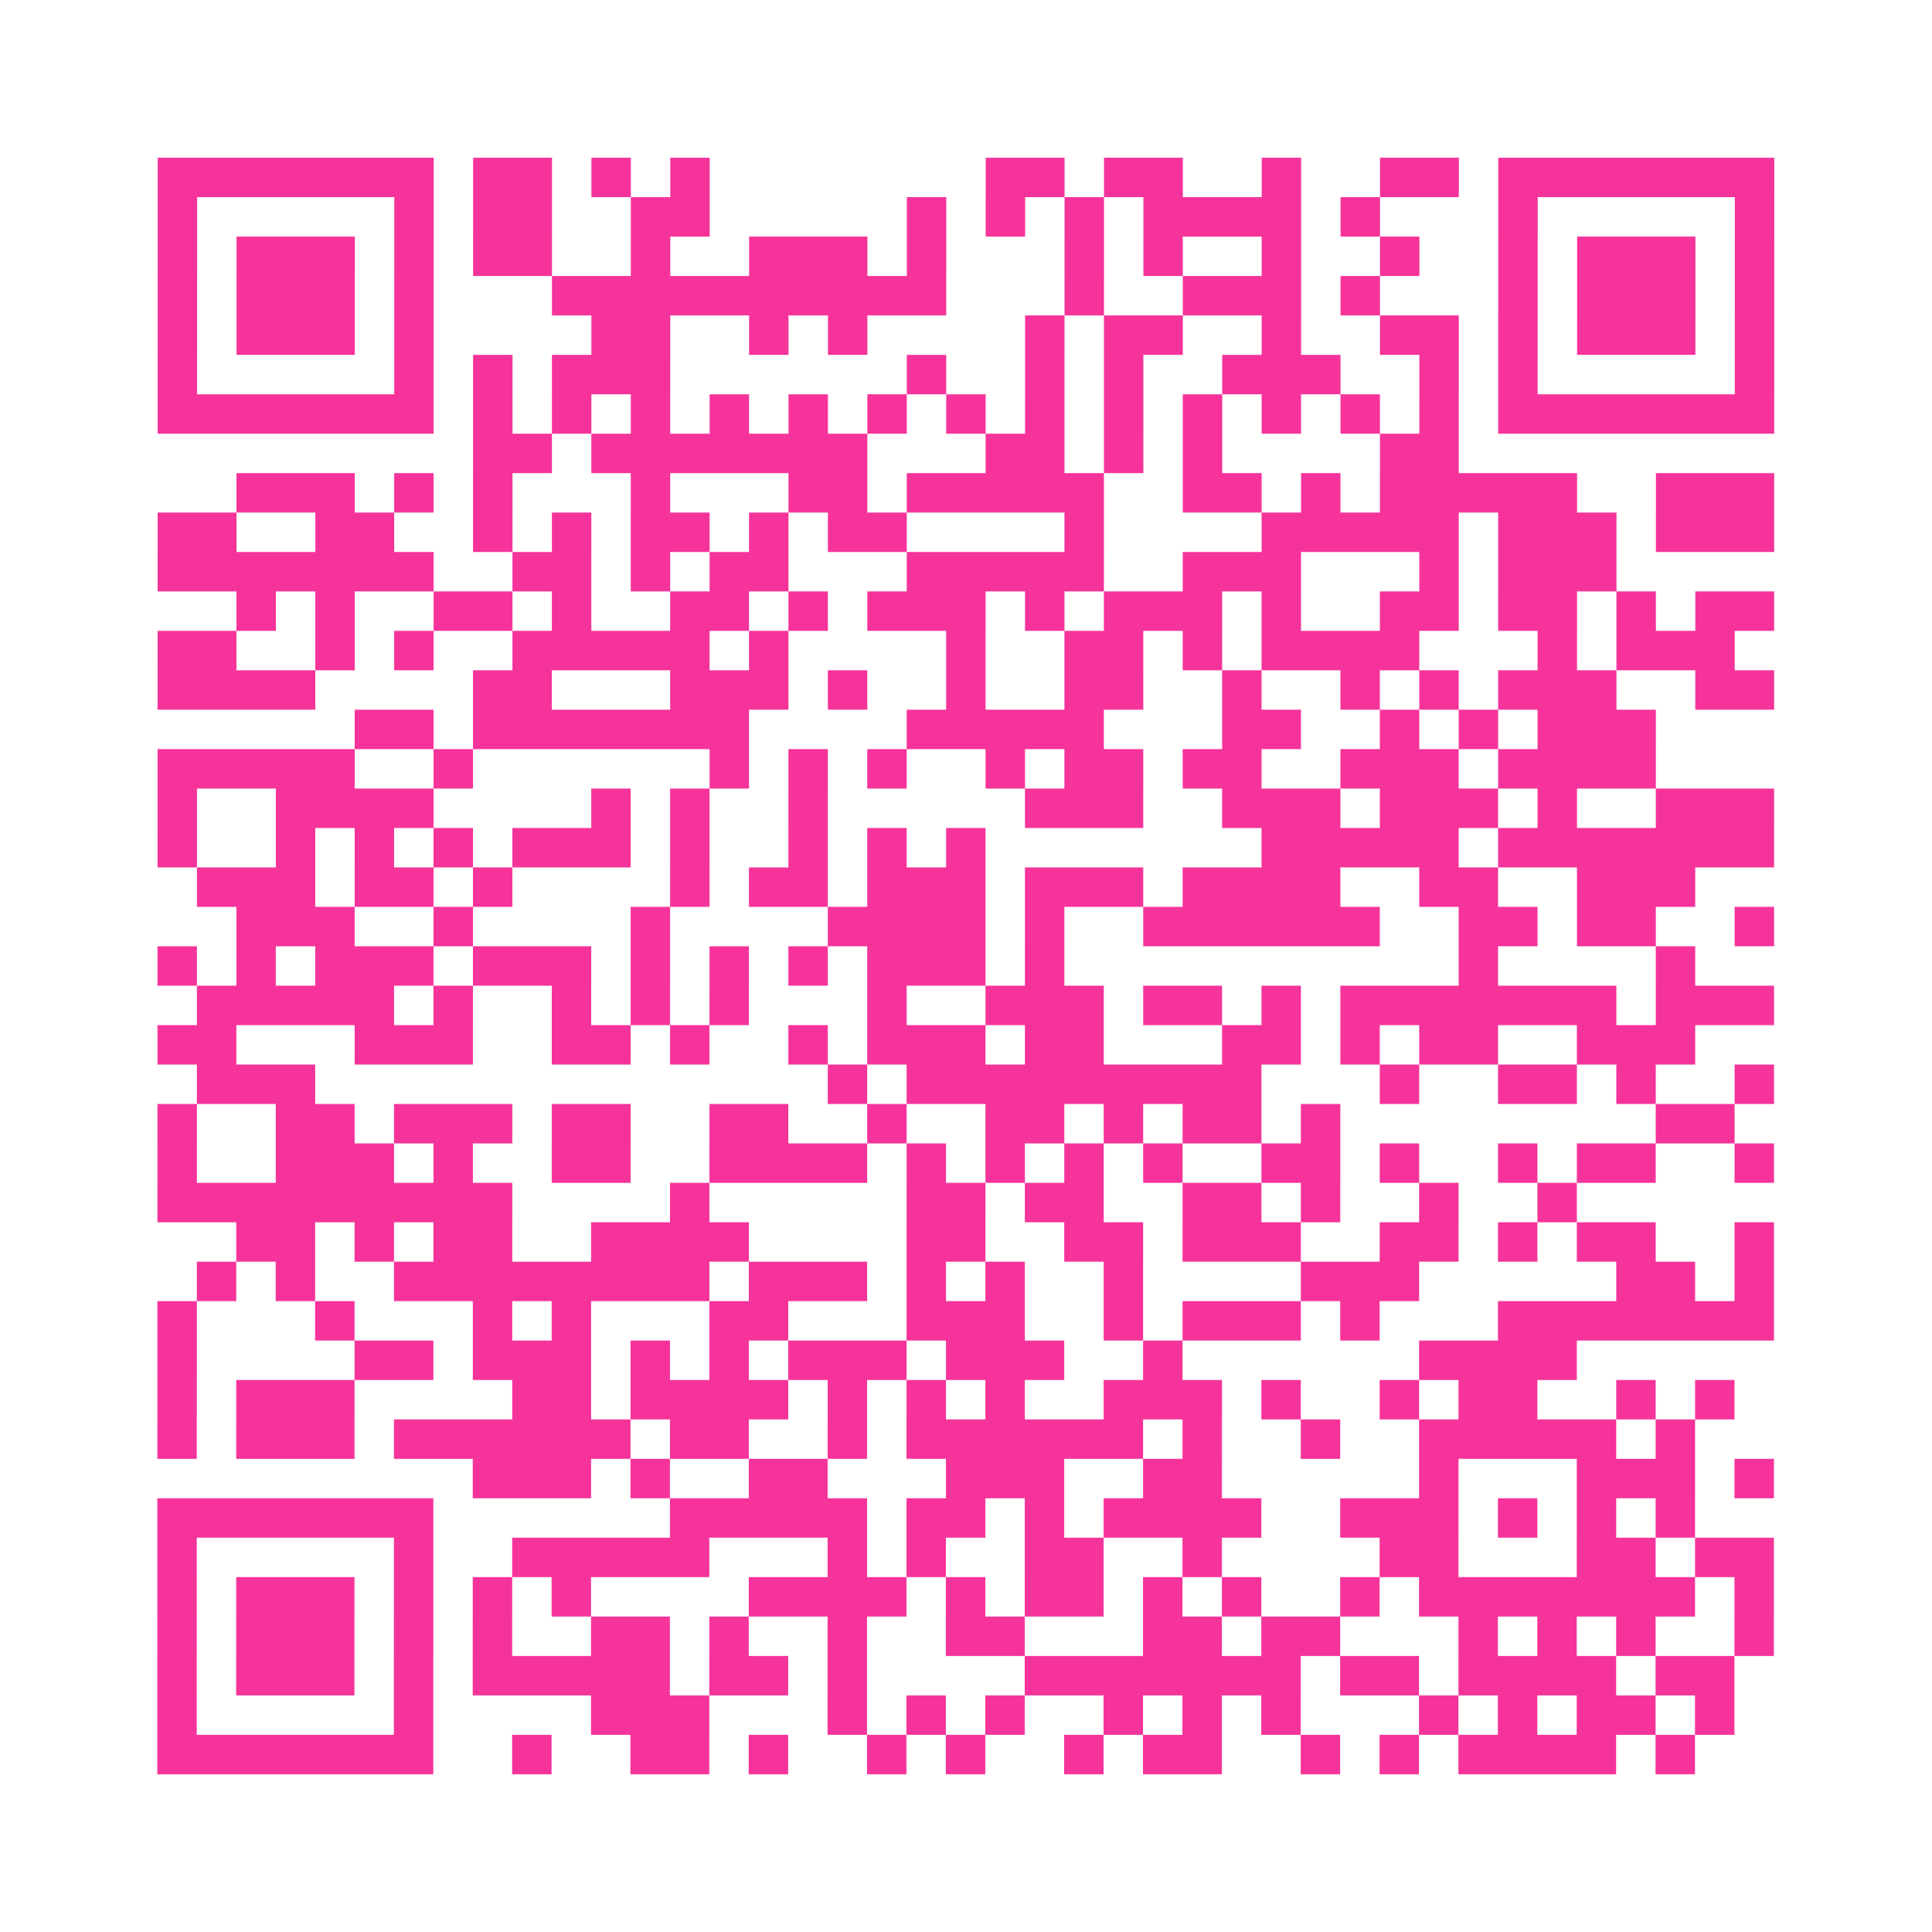 <?xml version="1.0" encoding="UTF-8"?>
<svg xmlns="http://www.w3.org/2000/svg" viewBox="0 0 49 49" class="pyqrcode"><path fill="transparent" d="M0 0h49v49h-49z"/><path stroke="#f6339b" class="pyqrline" d="M4 4.5h7m1 0h2m1 0h1m1 0h1m7 0h2m1 0h2m2 0h1m2 0h2m1 0h7m-41 1h1m5 0h1m1 0h2m2 0h2m5 0h1m1 0h1m1 0h1m1 0h4m1 0h1m3 0h1m5 0h1m-41 1h1m1 0h3m1 0h1m1 0h2m2 0h1m2 0h3m1 0h1m3 0h1m1 0h1m2 0h1m2 0h1m2 0h1m1 0h3m1 0h1m-41 1h1m1 0h3m1 0h1m3 0h10m3 0h1m2 0h3m1 0h1m3 0h1m1 0h3m1 0h1m-41 1h1m1 0h3m1 0h1m4 0h2m2 0h1m1 0h1m4 0h1m1 0h2m2 0h1m2 0h2m1 0h1m1 0h3m1 0h1m-41 1h1m5 0h1m1 0h1m1 0h3m6 0h1m2 0h1m1 0h1m2 0h3m2 0h1m1 0h1m5 0h1m-41 1h7m1 0h1m1 0h1m1 0h1m1 0h1m1 0h1m1 0h1m1 0h1m1 0h1m1 0h1m1 0h1m1 0h1m1 0h1m1 0h1m1 0h7m-33 1h2m1 0h7m3 0h2m1 0h1m1 0h1m4 0h2m-31 1h3m1 0h1m1 0h1m3 0h1m3 0h2m1 0h5m2 0h2m1 0h1m1 0h5m2 0h3m-41 1h2m2 0h2m2 0h1m1 0h1m1 0h2m1 0h1m1 0h2m4 0h1m4 0h5m1 0h3m1 0h3m-41 1h7m2 0h2m1 0h1m1 0h2m3 0h5m2 0h3m3 0h1m1 0h3m-35 1h1m1 0h1m2 0h2m1 0h1m2 0h2m1 0h1m1 0h3m1 0h1m1 0h3m1 0h1m2 0h2m1 0h2m1 0h1m1 0h2m-41 1h2m2 0h1m1 0h1m2 0h5m1 0h1m4 0h1m2 0h2m1 0h1m1 0h4m3 0h1m1 0h3m-40 1h4m4 0h2m3 0h3m1 0h1m2 0h1m2 0h2m2 0h1m2 0h1m1 0h1m1 0h3m2 0h2m-36 1h2m1 0h7m4 0h5m3 0h2m2 0h1m1 0h1m1 0h3m-38 1h5m2 0h1m6 0h1m1 0h1m1 0h1m2 0h1m1 0h2m1 0h2m2 0h3m1 0h4m-38 1h1m2 0h4m4 0h1m1 0h1m2 0h1m5 0h3m2 0h3m1 0h3m1 0h1m2 0h3m-41 1h1m2 0h1m1 0h1m1 0h1m1 0h3m1 0h1m2 0h1m1 0h1m1 0h1m7 0h5m1 0h7m-40 1h3m1 0h2m1 0h1m4 0h1m1 0h2m1 0h3m1 0h3m1 0h4m2 0h2m2 0h3m-37 1h3m2 0h1m4 0h1m4 0h4m1 0h1m2 0h6m2 0h2m1 0h2m2 0h1m-41 1h1m1 0h1m1 0h3m1 0h3m1 0h1m1 0h1m1 0h1m1 0h3m1 0h1m10 0h1m4 0h1m-38 1h5m1 0h1m2 0h1m1 0h1m1 0h1m3 0h1m2 0h3m1 0h2m1 0h1m1 0h7m1 0h3m-41 1h2m3 0h3m2 0h2m1 0h1m2 0h1m1 0h3m1 0h2m3 0h2m1 0h1m1 0h2m2 0h3m-38 1h3m13 0h1m1 0h9m3 0h1m2 0h2m1 0h1m2 0h1m-41 1h1m2 0h2m1 0h3m1 0h2m2 0h2m2 0h1m2 0h2m1 0h1m1 0h2m1 0h1m8 0h2m-40 1h1m2 0h3m1 0h1m2 0h2m2 0h4m1 0h1m1 0h1m1 0h1m1 0h1m2 0h2m1 0h1m2 0h1m1 0h2m2 0h1m-41 1h9m4 0h1m5 0h2m1 0h2m2 0h2m1 0h1m2 0h1m2 0h1m-34 1h2m1 0h1m1 0h2m2 0h4m4 0h2m2 0h2m1 0h3m2 0h2m1 0h1m1 0h2m2 0h1m-40 1h1m1 0h1m2 0h8m1 0h3m1 0h1m1 0h1m2 0h1m4 0h3m5 0h2m1 0h1m-41 1h1m3 0h1m3 0h1m1 0h1m3 0h2m3 0h3m2 0h1m1 0h3m1 0h1m3 0h7m-41 1h1m4 0h2m1 0h3m1 0h1m1 0h1m1 0h3m1 0h3m2 0h1m6 0h4m-36 1h1m1 0h3m4 0h2m1 0h4m1 0h1m1 0h1m1 0h1m2 0h3m1 0h1m2 0h1m1 0h2m2 0h1m1 0h1m-40 1h1m1 0h3m1 0h6m1 0h2m2 0h1m1 0h6m1 0h1m2 0h1m2 0h5m1 0h1m-31 1h3m1 0h1m2 0h2m3 0h3m2 0h2m5 0h1m3 0h3m1 0h1m-41 1h7m6 0h5m1 0h2m1 0h1m1 0h4m2 0h3m1 0h1m1 0h1m1 0h1m-39 1h1m5 0h1m2 0h5m3 0h1m1 0h1m2 0h2m2 0h1m4 0h2m3 0h2m1 0h2m-41 1h1m1 0h3m1 0h1m1 0h1m1 0h1m4 0h4m1 0h1m1 0h2m1 0h1m1 0h1m2 0h1m1 0h7m1 0h1m-41 1h1m1 0h3m1 0h1m1 0h1m2 0h2m1 0h1m2 0h1m2 0h2m3 0h2m1 0h2m3 0h1m1 0h1m1 0h1m2 0h1m-41 1h1m1 0h3m1 0h1m1 0h5m1 0h2m1 0h1m4 0h7m1 0h2m1 0h4m1 0h2m-40 1h1m5 0h1m4 0h3m3 0h1m1 0h1m1 0h1m2 0h1m1 0h1m1 0h1m3 0h1m1 0h1m1 0h2m1 0h1m-40 1h7m2 0h1m2 0h2m1 0h1m2 0h1m1 0h1m2 0h1m1 0h2m2 0h1m1 0h1m1 0h4m1 0h1"/></svg>
